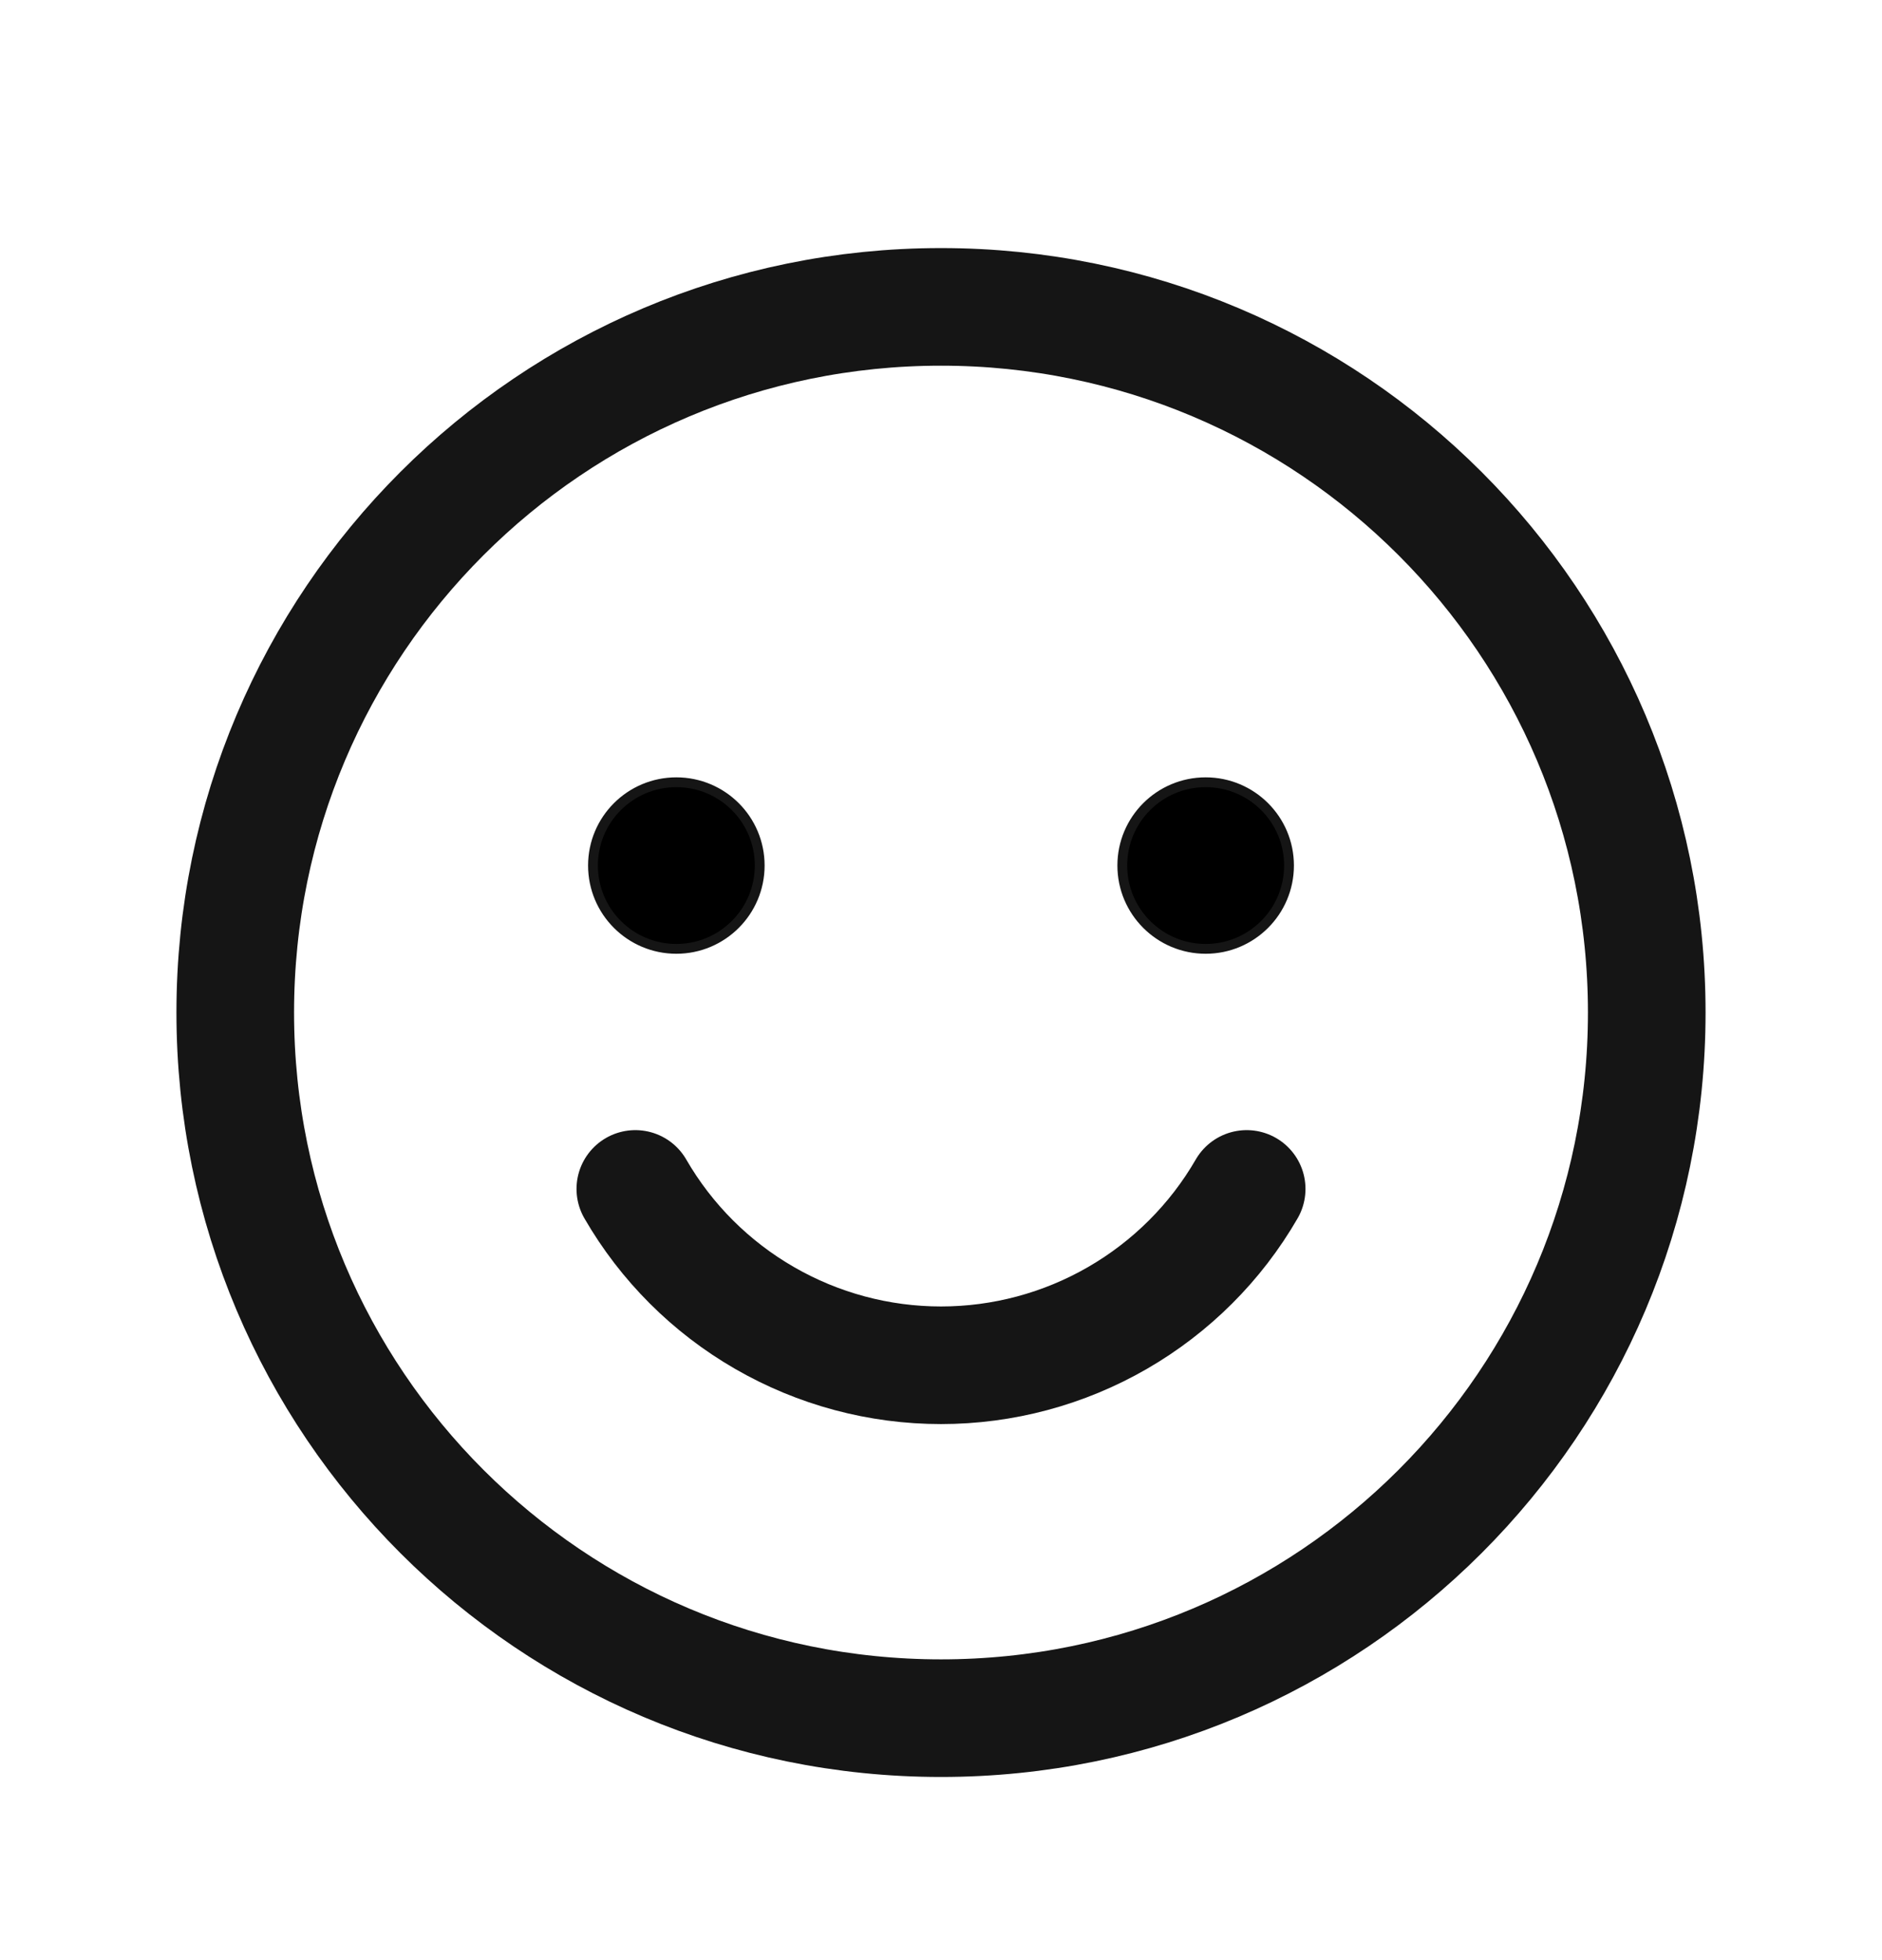 <svg width="24" height="25" viewBox="0 0 24 25" fill="none" xmlns="http://www.w3.org/2000/svg">
<g id="Smiley">
<g id="Smiley_2">
<path id="Vector" d="M12 21.914C16.971 21.914 21 17.885 21 12.914C21 7.944 16.971 3.914 12 3.914C7.029 3.914 3 7.944 3 12.914C3 17.885 7.029 21.914 12 21.914Z" stroke="#151515" stroke-width="1.5" stroke-linecap="round" stroke-linejoin="round"/>
<path id="Vector_2" d="M15.898 15.164C15.503 15.848 14.934 16.415 14.25 16.81C13.566 17.205 12.79 17.413 12 17.413C11.21 17.413 10.434 17.205 9.75 16.81C9.066 16.416 8.497 15.848 8.102 15.164" stroke="#151515" stroke-width="1.5" stroke-linecap="round" stroke-linejoin="round"/>
<path id="Vector_3" d="M9.688 11.039C9.688 11.626 9.212 12.102 8.625 12.102C8.038 12.102 7.562 11.626 7.562 11.039C7.562 10.452 8.038 9.977 8.625 9.977C9.212 9.977 9.688 10.452 9.688 11.039Z" fill="black" stroke="#151515" stroke-width="0.125"/>
<path id="Vector_4" d="M16.438 11.039C16.438 11.626 15.962 12.102 15.375 12.102C14.788 12.102 14.312 11.626 14.312 11.039C14.312 10.452 14.788 9.977 15.375 9.977C15.962 9.977 16.438 10.452 16.438 11.039Z" fill="black" stroke="#151515" stroke-width="0.125"/>
</g>
</g>
</svg>
